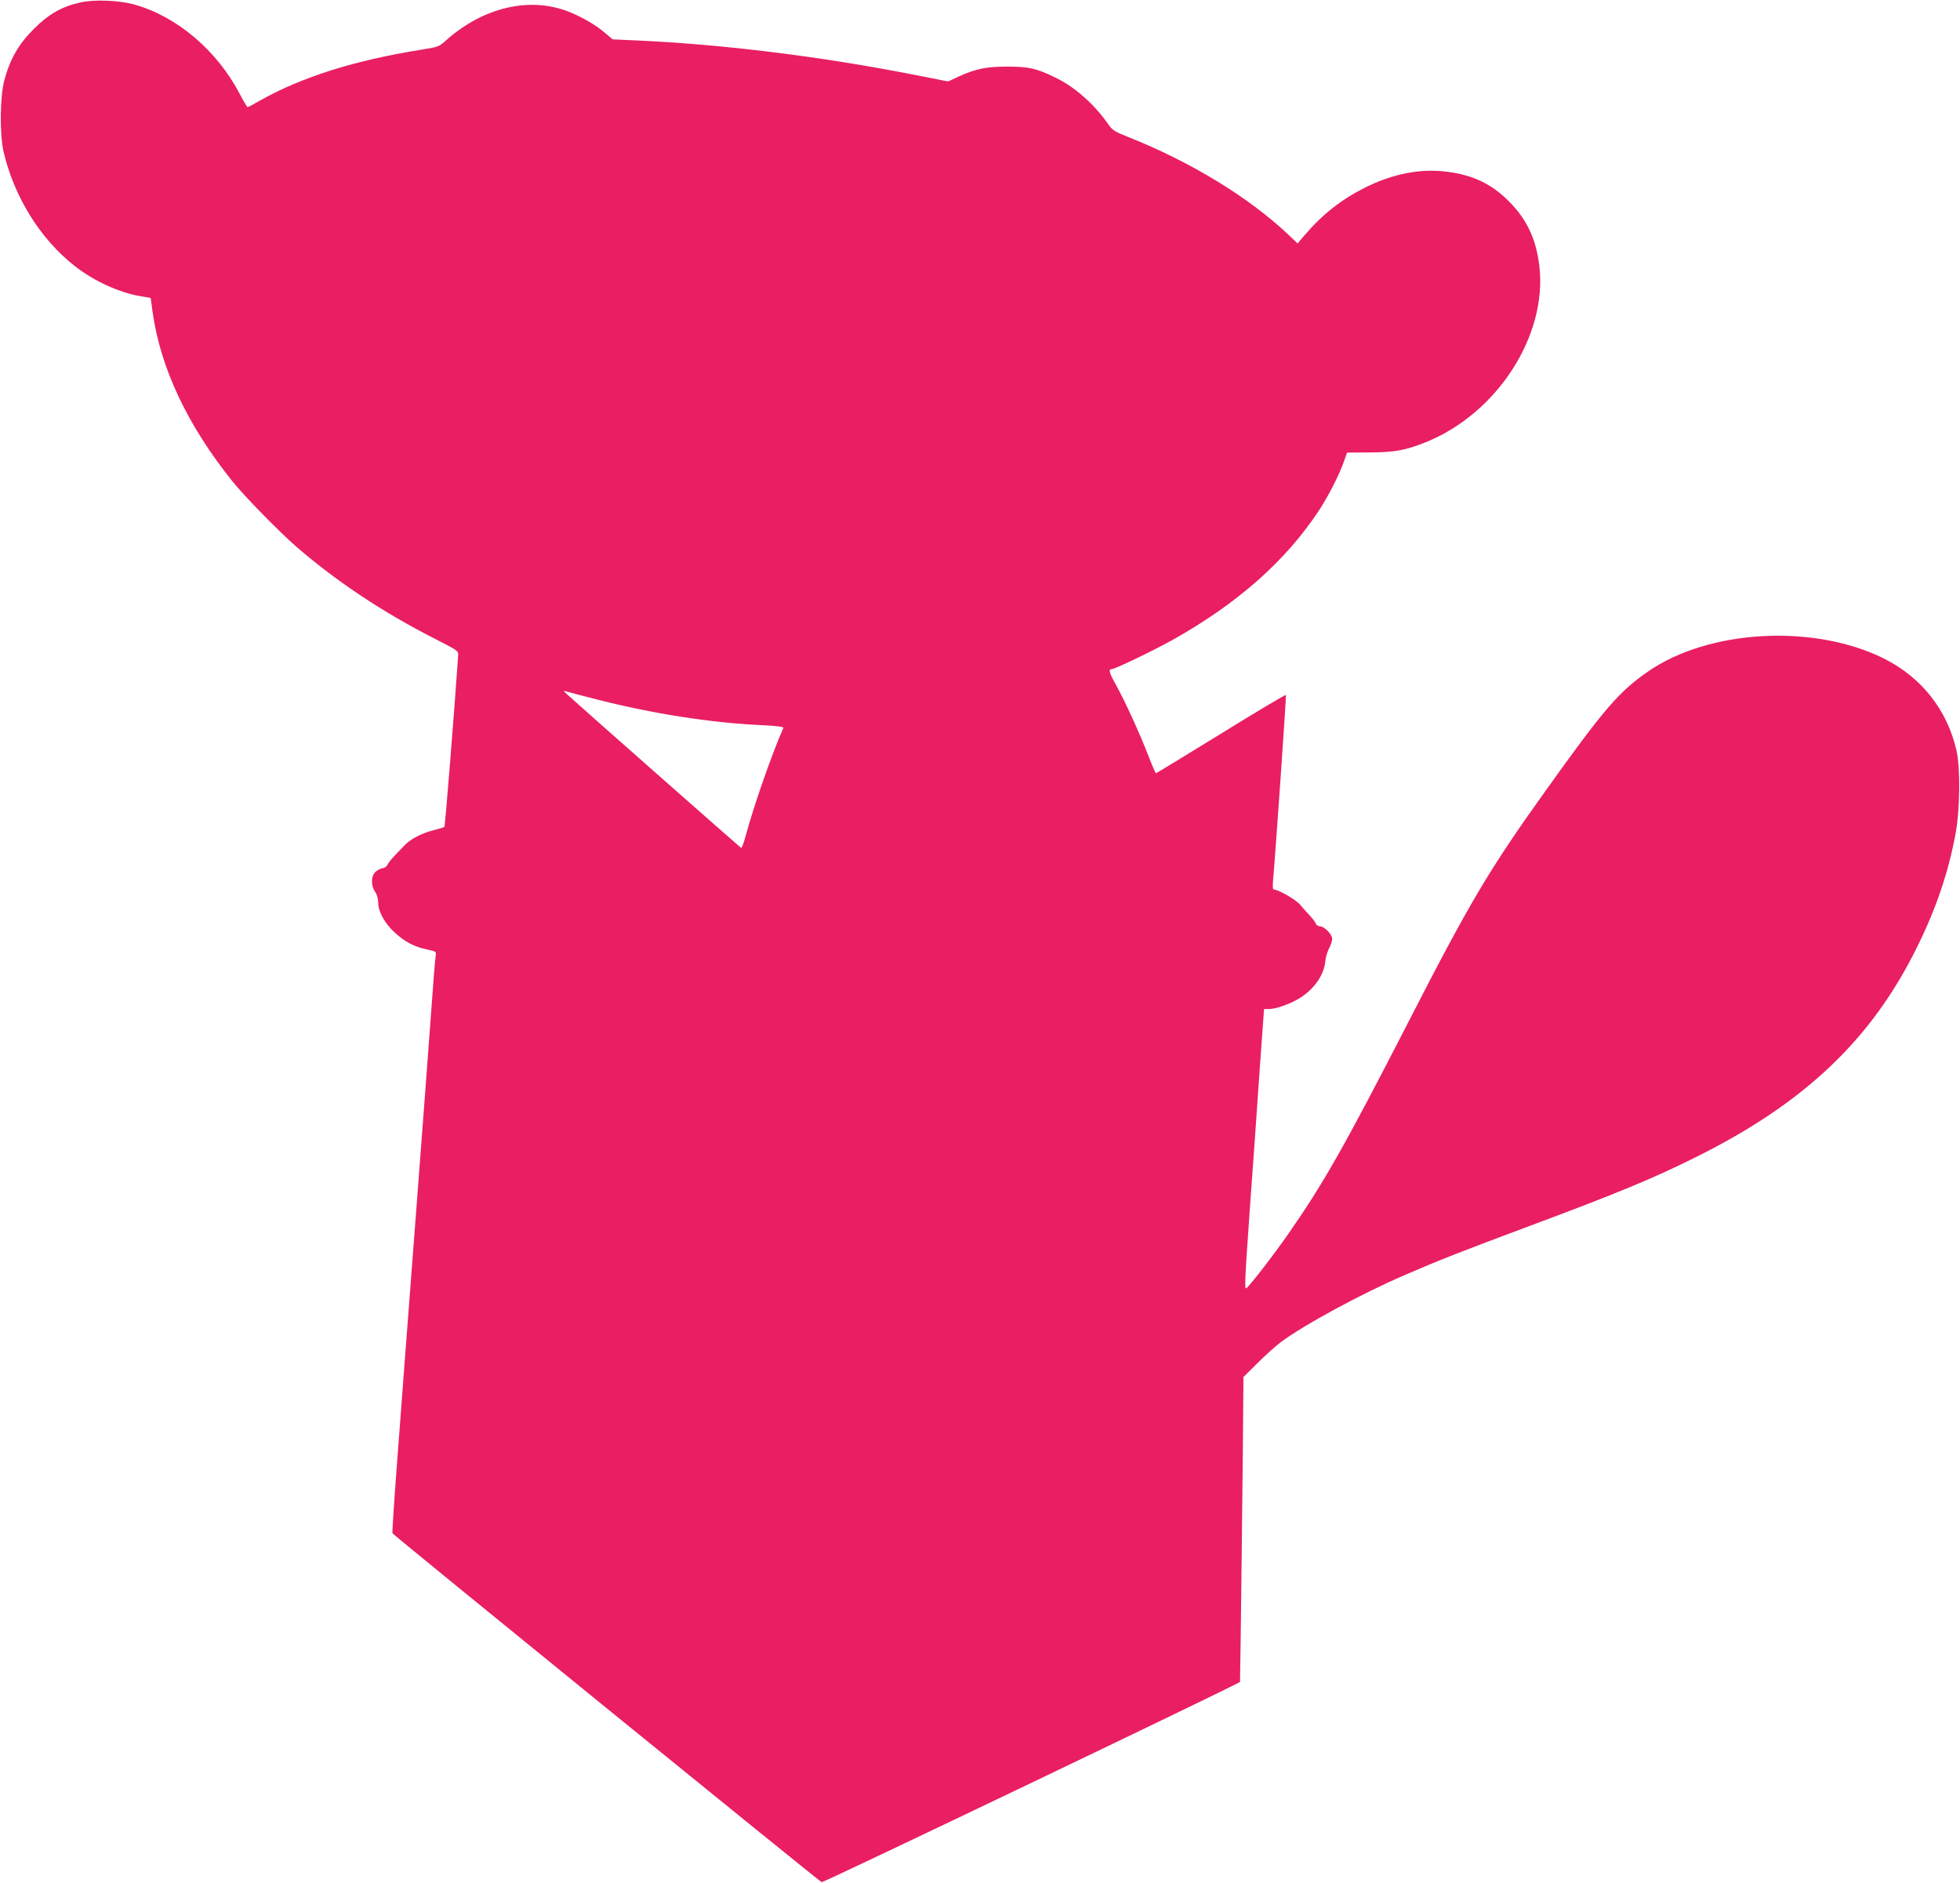 <?xml version="1.0" standalone="no"?>
<!DOCTYPE svg PUBLIC "-//W3C//DTD SVG 20010904//EN"
 "http://www.w3.org/TR/2001/REC-SVG-20010904/DTD/svg10.dtd">
<svg version="1.0" xmlns="http://www.w3.org/2000/svg"
 width="1280pt" height="1230pt" viewBox="0 0 1280 1230"
 preserveAspectRatio="xMidYMid meet">
<g transform="translate(0,1230) scale(0.1,-0.1)"
fill="#e91e63" stroke="none">
<path d="M525 12284 c-120 -26 -209 -77 -305 -174 -98 -97 -155 -197 -192
-335 -28 -105 -31 -350 -5 -464 68 -295 240 -573 466 -749 123 -97 287 -172
426 -196 l69 -12 13 -95 c52 -365 228 -738 522 -1104 78 -97 307 -331 421
-430 263 -226 559 -423 900 -597 153 -78 154 -79 152 -111 -30 -429 -85 -1113
-90 -1118 -4 -3 -32 -11 -62 -19 -80 -19 -157 -58 -196 -99 -19 -20 -50 -52
-68 -71 -19 -19 -39 -45 -45 -57 -7 -13 -20 -23 -30 -23 -10 0 -30 -9 -45 -21
-33 -26 -36 -89 -6 -134 12 -17 20 -47 20 -71 0 -58 43 -135 107 -194 68 -62
129 -94 211 -111 61 -13 62 -13 57 -44 -2 -16 -7 -64 -10 -105 -3 -41 -28
-374 -55 -740 -47 -621 -74 -981 -135 -1775 -13 -176 -38 -504 -55 -728 -17
-225 -29 -414 -27 -421 4 -11 2769 -2258 2803 -2279 9 -5 2713 1290 2732 1308
2 2 21 1634 22 1931 l0 60 93 92 c50 50 118 111 150 135 152 114 529 318 812
440 215 93 361 151 785 309 612 228 838 322 1128 467 703 352 1136 765 1432
1366 125 253 204 487 251 740 29 155 32 429 6 544 -61 264 -227 476 -472 599
-458 229 -1146 192 -1544 -85 -190 -132 -287 -245 -669 -780 -367 -513 -491
-721 -897 -1513 -416 -810 -554 -1053 -786 -1385 -90 -129 -226 -306 -267
-347 -16 -16 -14 28 19 500 21 284 50 698 65 920 l29 402 33 0 c49 0 149 37
209 77 90 59 151 150 158 235 2 24 13 61 24 83 12 21 21 50 21 63 0 29 -51 82
-80 82 -11 0 -23 8 -27 18 -3 9 -21 33 -39 52 -18 19 -47 51 -63 71 -28 33
-142 99 -171 99 -8 0 -10 17 -6 63 12 121 87 1200 84 1208 -2 4 -192 -109
-423 -252 -231 -142 -422 -259 -426 -259 -3 0 -25 51 -49 113 -54 140 -152
356 -213 466 -44 78 -50 101 -26 101 20 0 268 119 394 189 425 238 740 516
958 846 64 98 136 239 165 325 l19 54 149 1 c163 1 233 14 363 66 468 187 797
697 744 1151 -21 176 -81 305 -198 422 -115 116 -237 174 -411 195 -170 21
-348 -14 -529 -104 -154 -77 -279 -175 -396 -312 l-45 -53 -64 61 c-260 244
-636 473 -1044 635 -86 34 -102 44 -128 82 -88 127 -215 241 -337 301 -129 64
-180 76 -321 76 -139 0 -208 -14 -322 -66 l-66 -31 -234 46 c-602 118 -1243
197 -1805 222 l-152 7 -57 48 c-62 52 -156 105 -244 138 -251 92 -548 20 -785
-191 -48 -43 -54 -45 -160 -62 -435 -69 -781 -178 -1054 -331 -43 -25 -81 -45
-84 -45 -3 0 -27 40 -52 88 -149 283 -409 504 -686 582 -100 28 -261 35 -354
14z m3360 -4549 c369 -95 756 -156 1089 -171 100 -5 145 -11 142 -18 -76 -172
-194 -511 -246 -704 -12 -46 -26 -82 -30 -80 -6 3 -1072 943 -1140 1006 -21
20 -22 23 -5 17 11 -4 97 -26 190 -50z"/>
</g>
</svg>
